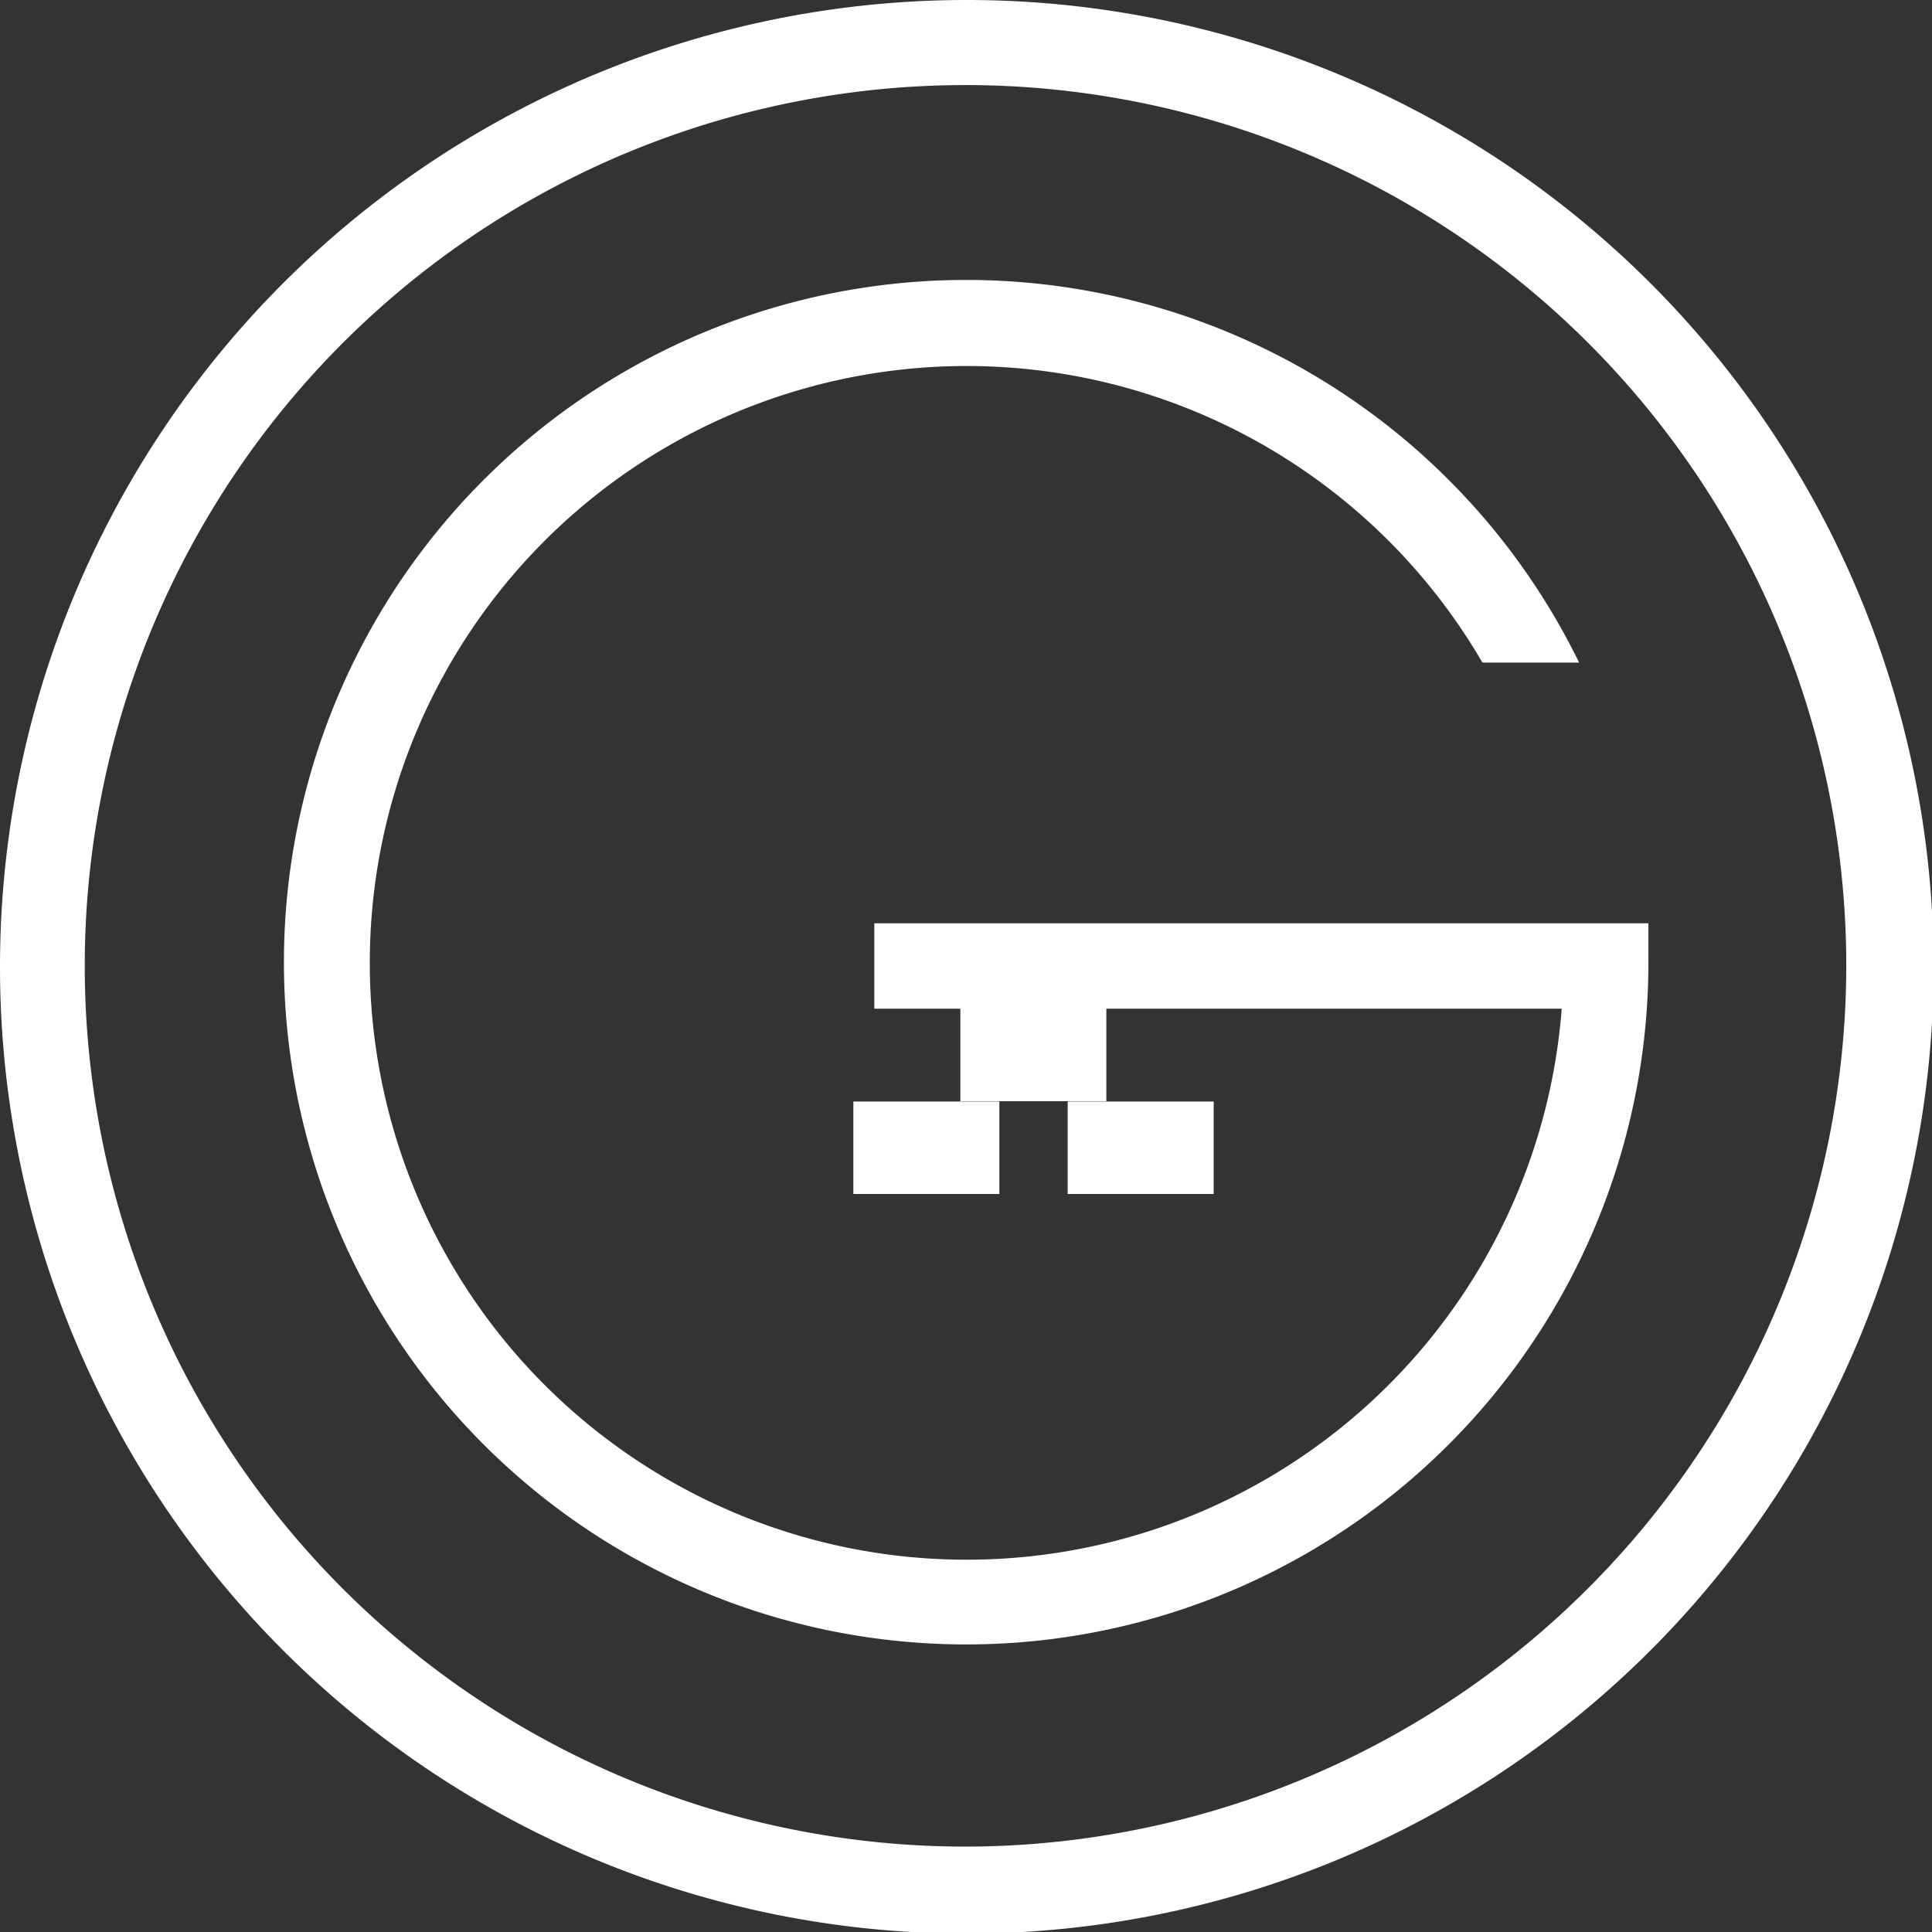 <svg xmlns="http://www.w3.org/2000/svg" viewBox="0 0 59.95 59.95"><rect x="0" y="0" width="59.95" height="59.95" fill="#333333" stroke="none"/><defs><style>.cls-1{fill:#fff;}</style></defs><g id="Layer_2" data-name="Layer 2"><g id="Layer_1-2" data-name="Layer 1"><path class="cls-1" d="M30,0A30,30,0,1,0,60,30,30,30,0,0,0,30,0Zm0,57.3A27.33,27.33,0,1,1,57.29,30,27.36,27.36,0,0,1,30,57.3Z"></path><path class="cls-1" d="M51.15,28.65v1.06A21.17,21.17,0,1,1,49,20.56h-3A18.52,18.52,0,1,0,48.46,31.3H34.33v2.87H29.8V31.3H27.13V28.65Z"></path><rect class="cls-1" x="26.48" y="34.18" width="4.53" height="2.87"></rect><rect class="cls-1" x="33.13" y="34.18" width="4.53" height="2.87"></rect></g></g></svg>